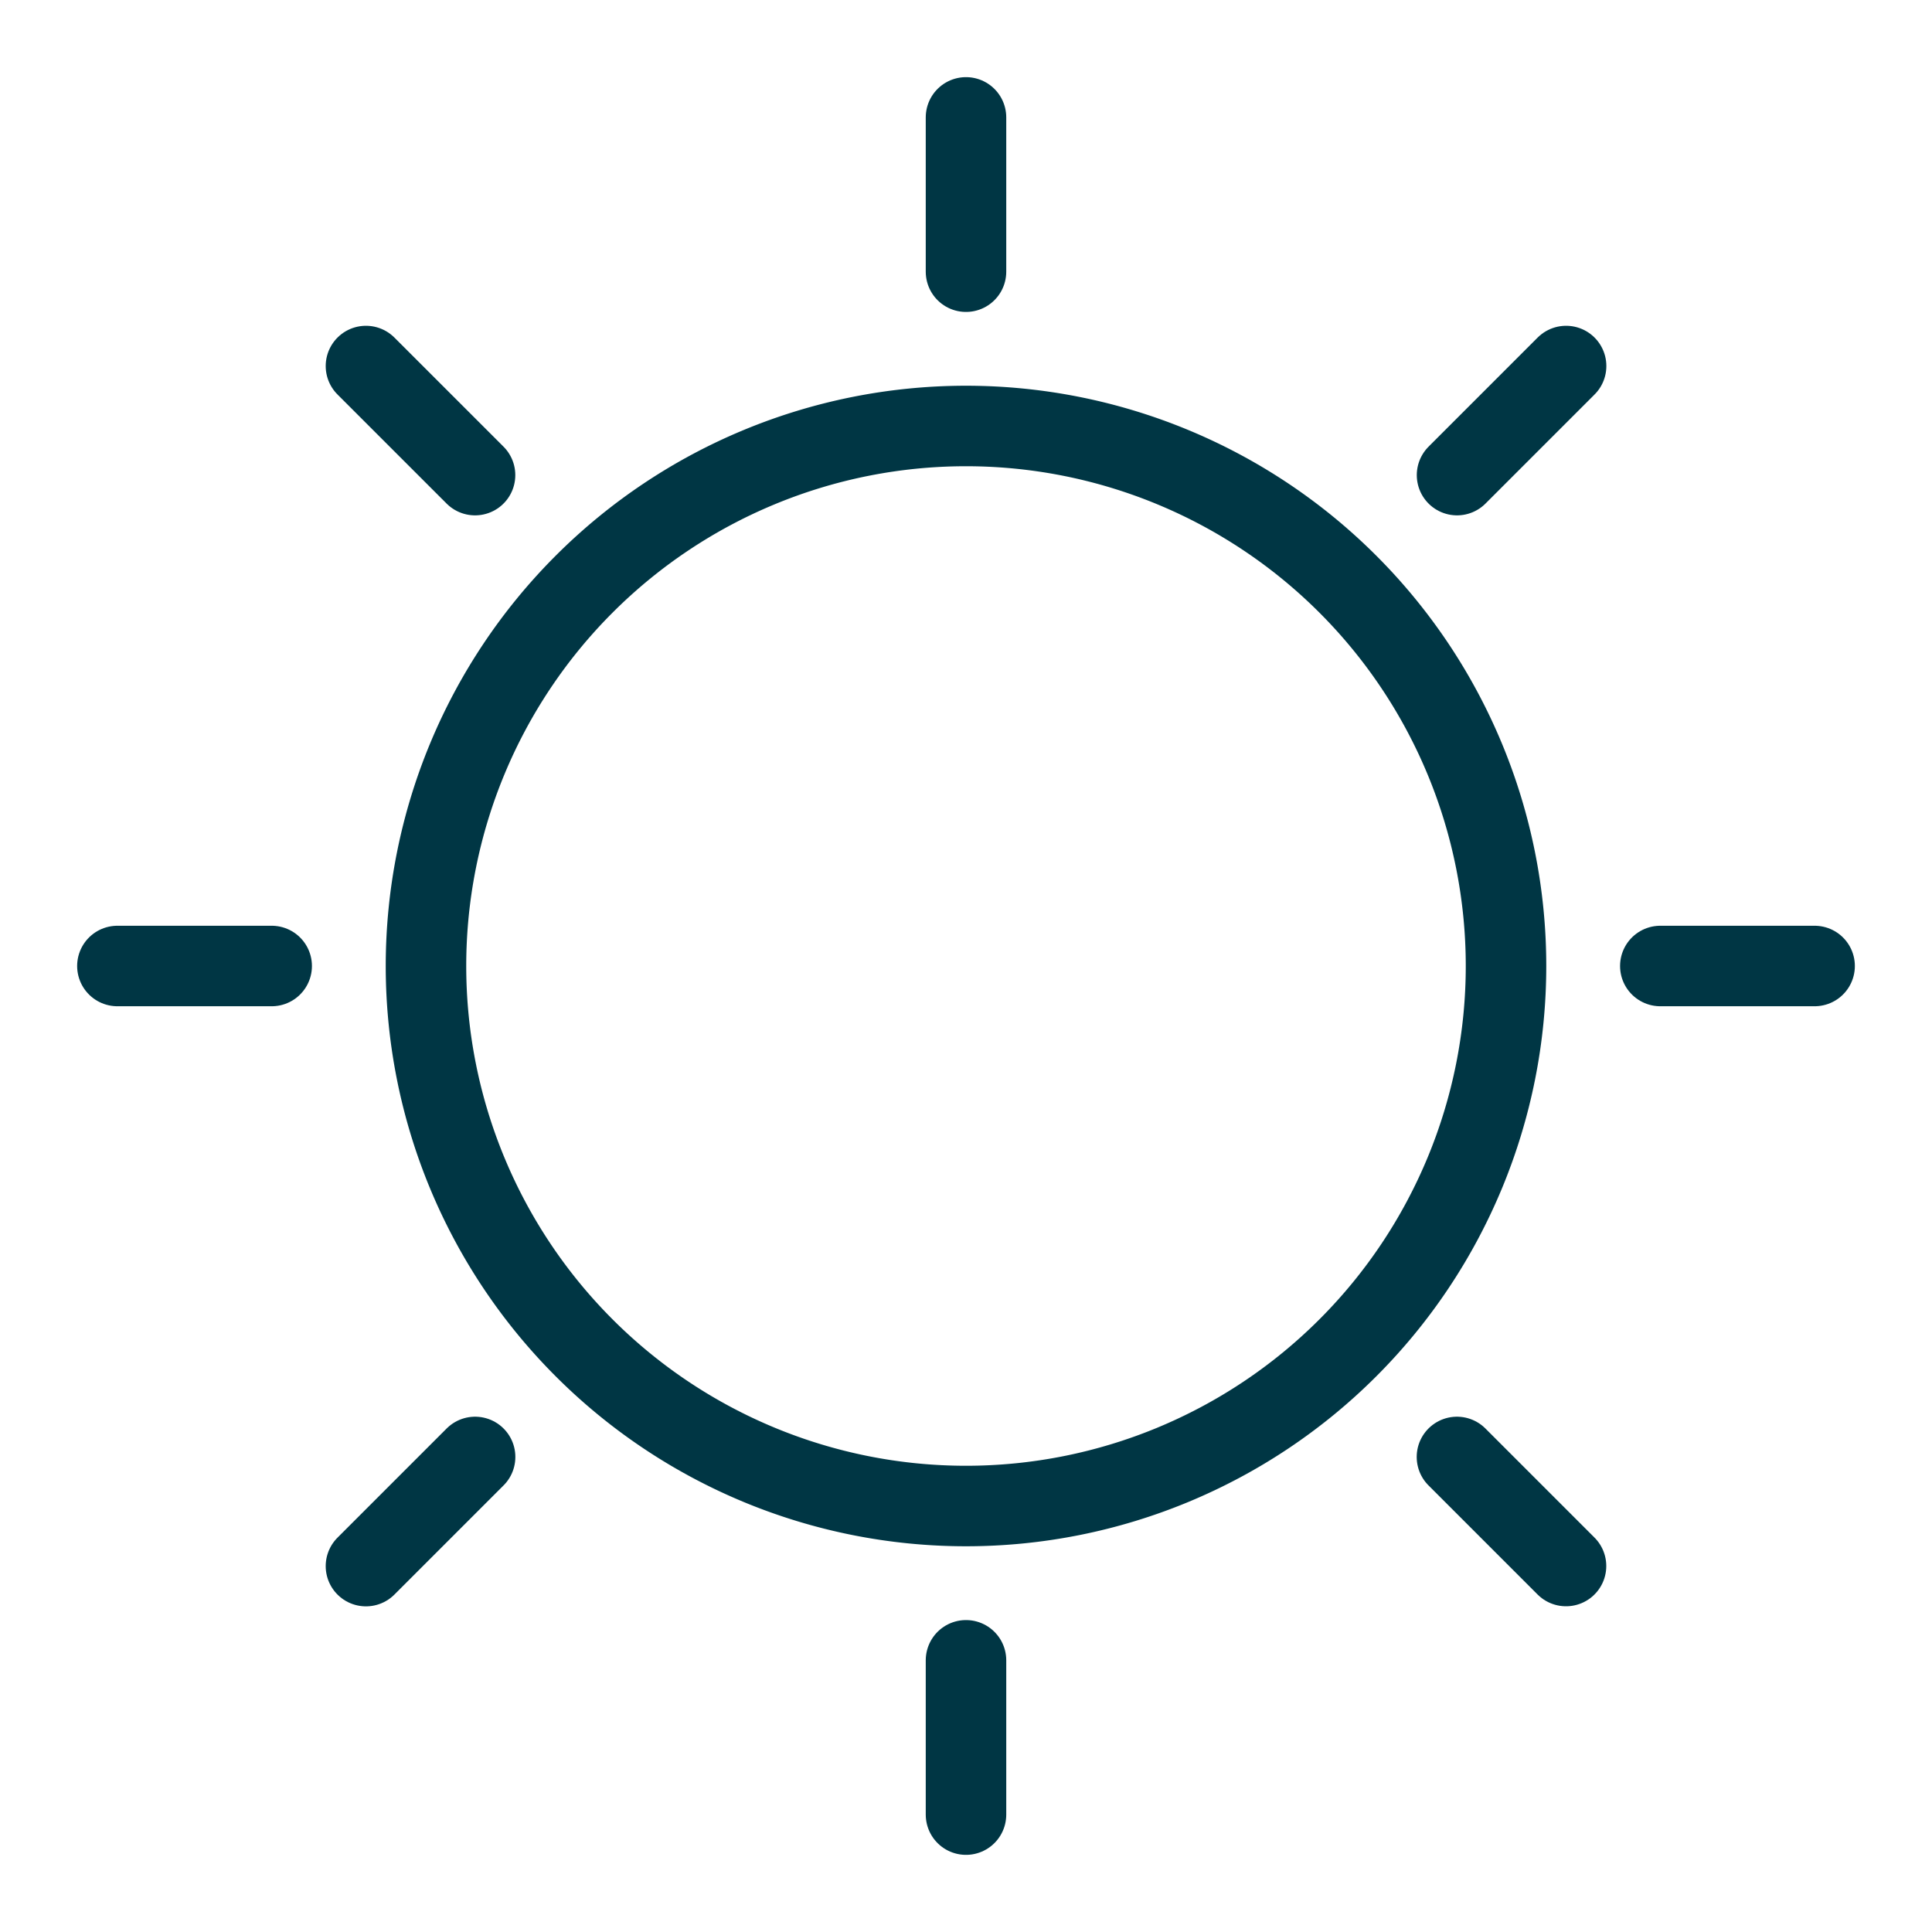 <svg id="Weather-Sun--Streamline-Ultimate.svg" xmlns="http://www.w3.org/2000/svg" viewBox="-2 -2 96 96" height="96" width="96"><desc>Weather Sun Streamline Icon: https://streamlinehq.com</desc><defs></defs><title>weather-sun</title><path d="M72.833 46a26.833 26.833 0 0 0 -26.833 -26.833h0a26.833 26.833 0 0 0 -26.833 26.833h0a26.833 26.833 0 0 0 26.833 26.833h0a26.833 26.833 0 0 0 26.833 -26.833Z" fill="none" stroke="#003644" stroke-linecap="round" stroke-linejoin="round" stroke-width="4"></path><path d="m46 80.5 0 7.667" fill="none" stroke="#003644" stroke-linecap="round" stroke-linejoin="round" stroke-width="4"></path><path d="m80.5 46 7.667 0" fill="none" stroke="#003644" stroke-linecap="round" stroke-linejoin="round" stroke-width="4"></path><path d="m46 11.5 0 -7.667" fill="none" stroke="#003644" stroke-linecap="round" stroke-linejoin="round" stroke-width="4"></path><path d="m11.5 46 -7.667 0" fill="none" stroke="#003644" stroke-linecap="round" stroke-linejoin="round" stroke-width="4"></path><path d="m21.608 70.395 -5.424 5.424" fill="none" stroke="#003644" stroke-linecap="round" stroke-linejoin="round" stroke-width="4"></path><path d="m70.395 70.395 5.42 5.42" fill="none" stroke="#003644" stroke-linecap="round" stroke-linejoin="round" stroke-width="4"></path><path d="m70.399 21.608 5.42 -5.42" fill="none" stroke="#003644" stroke-linecap="round" stroke-linejoin="round" stroke-width="4"></path><path d="M21.605 21.608 16.184 16.188" fill="none" stroke="#003644" stroke-linecap="round" stroke-linejoin="round" stroke-width="4"></path></svg>